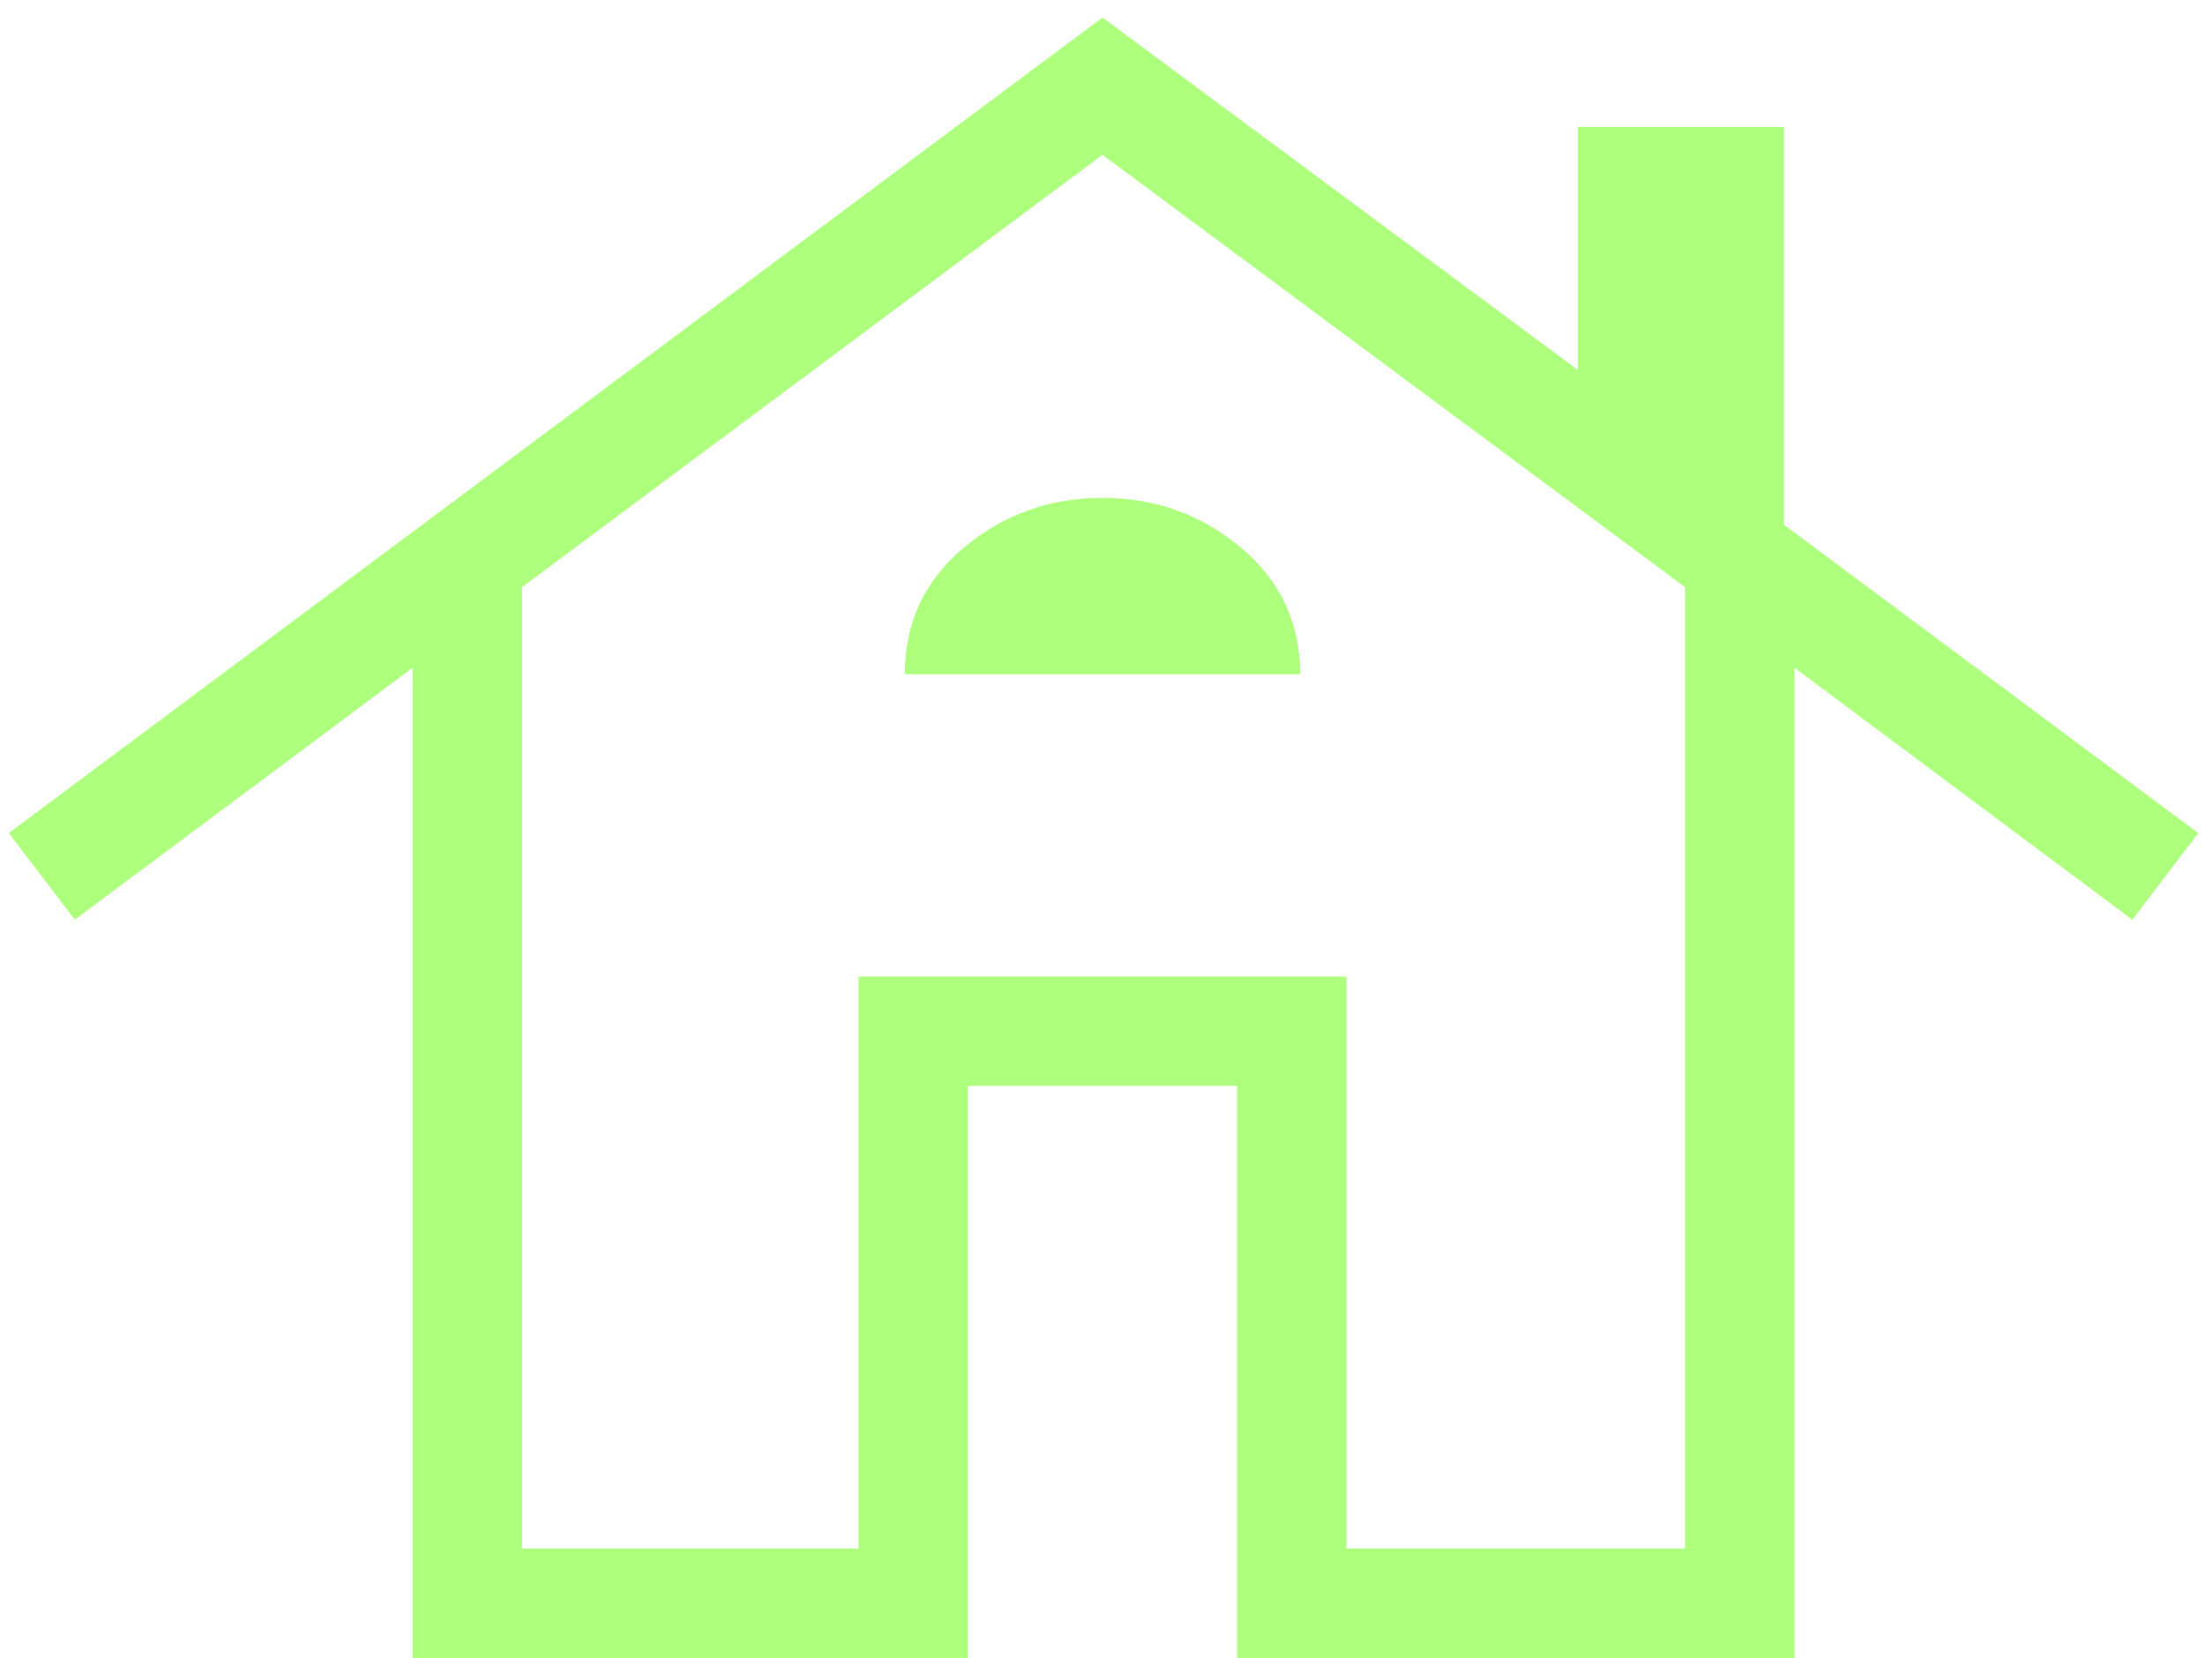 <svg width="42" height="32" viewBox="0 0 42 32" fill="none" xmlns="http://www.w3.org/2000/svg">
<path d="M7.859 31.584V12.722L1.425 17.521L0.167 15.87L21 0.333L30.055 7.048V2.417H33.981V9.997L41.873 15.87L40.616 17.521L34.181 12.722V31.584H23.564V20.686H18.436V31.584H7.859ZM9.942 29.5H16.353V18.603H25.648V29.5H32.098V11.187L21 2.95L9.942 11.187V29.5ZM17.234 12.845H24.766C24.766 11.868 24.39 11.063 23.637 10.431C22.883 9.8 22.004 9.484 21 9.484C19.996 9.484 19.117 9.799 18.364 10.428C17.61 11.057 17.234 11.863 17.234 12.845Z" fill="#AEFF7E"/>
</svg>
